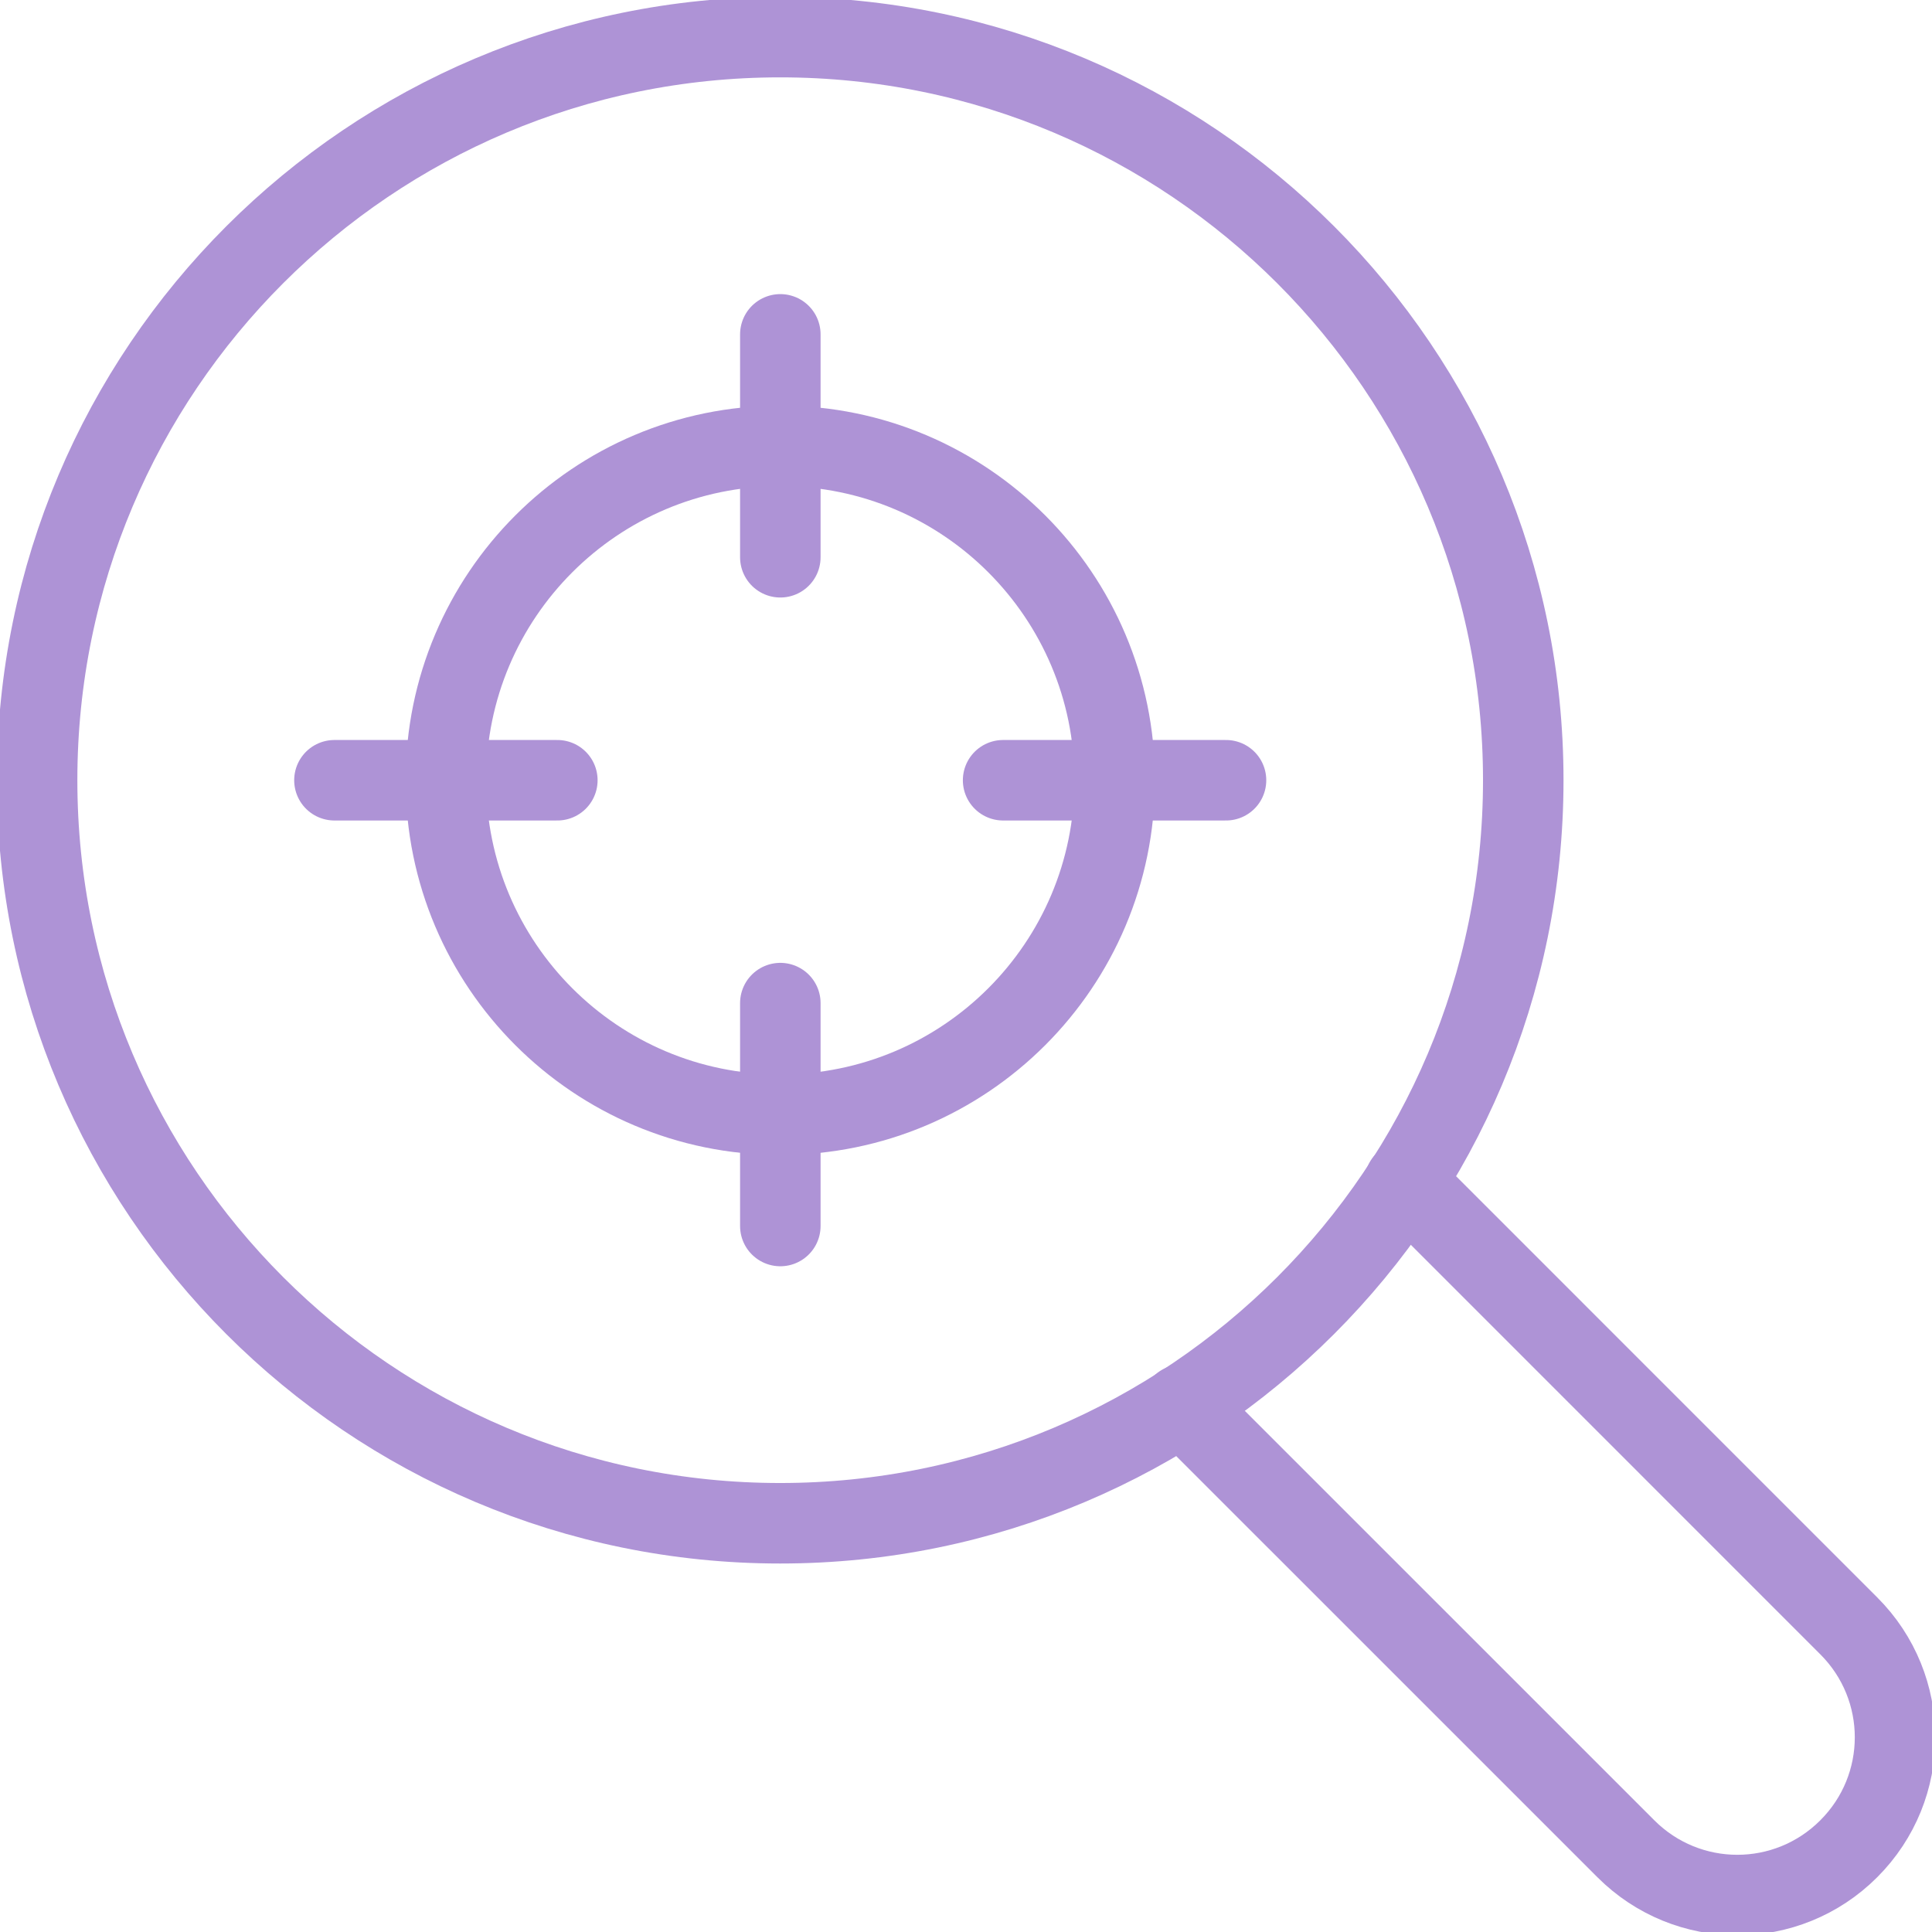 <?xml version="1.0" encoding="UTF-8"?>
<svg xmlns="http://www.w3.org/2000/svg" width="48" height="48" viewBox="0 0 48 48" fill="none">
  <g id="accurate" clip-path="url(#clip0_1365_871)">
    <path id="Vector" d="M19.383 37.845C29.579 37.845 37.845 29.579 37.845 19.383C37.845 9.187 29.579 0.922 19.383 0.922C9.187 0.922 0.922 9.187 0.922 19.383C0.922 29.579 9.187 37.845 19.383 37.845Z" stroke="#AE93D6" stroke-width="2" stroke-linejoin="round"></path>
    <path id="Vector_2" d="M29.363 34.902L40.394 45.932C41.926 47.465 44.4 47.465 45.932 45.932C47.465 44.4 47.465 41.926 45.932 40.394L34.902 29.363" stroke="#AE93D6" stroke-width="2" stroke-linecap="round" stroke-linejoin="round"></path>
    <path id="Vector_3" d="M19.387 8.307V13.845" stroke="#AE93D6" stroke-width="2" stroke-linecap="round" stroke-linejoin="round"></path>
    <path id="Vector_4" d="M8.309 19.385H13.847" stroke="#AE93D6" stroke-width="2" stroke-linecap="round" stroke-linejoin="round"></path>
    <path id="Vector_5" d="M19.387 24.922V30.46" stroke="#AE93D6" stroke-width="2" stroke-linecap="round" stroke-linejoin="round"></path>
    <path id="Vector_6" d="M24.922 19.385H30.46" stroke="#AE93D6" stroke-width="2" stroke-linecap="round" stroke-linejoin="round"></path>
    <path id="Vector_7" d="M19.386 27.694C23.974 27.694 27.694 23.974 27.694 19.386C27.694 14.798 23.974 11.078 19.386 11.078C14.798 11.078 11.078 14.798 11.078 19.386C11.078 23.974 14.798 27.694 19.386 27.694Z" stroke="#AE93D6" stroke-width="2" stroke-linejoin="round"></path>
  </g>
  <defs>
    <clipPath id="clip0_1365_871">
      <rect width="48" height="48" fill="white"></rect>
    </clipPath>
  </defs>
</svg>
